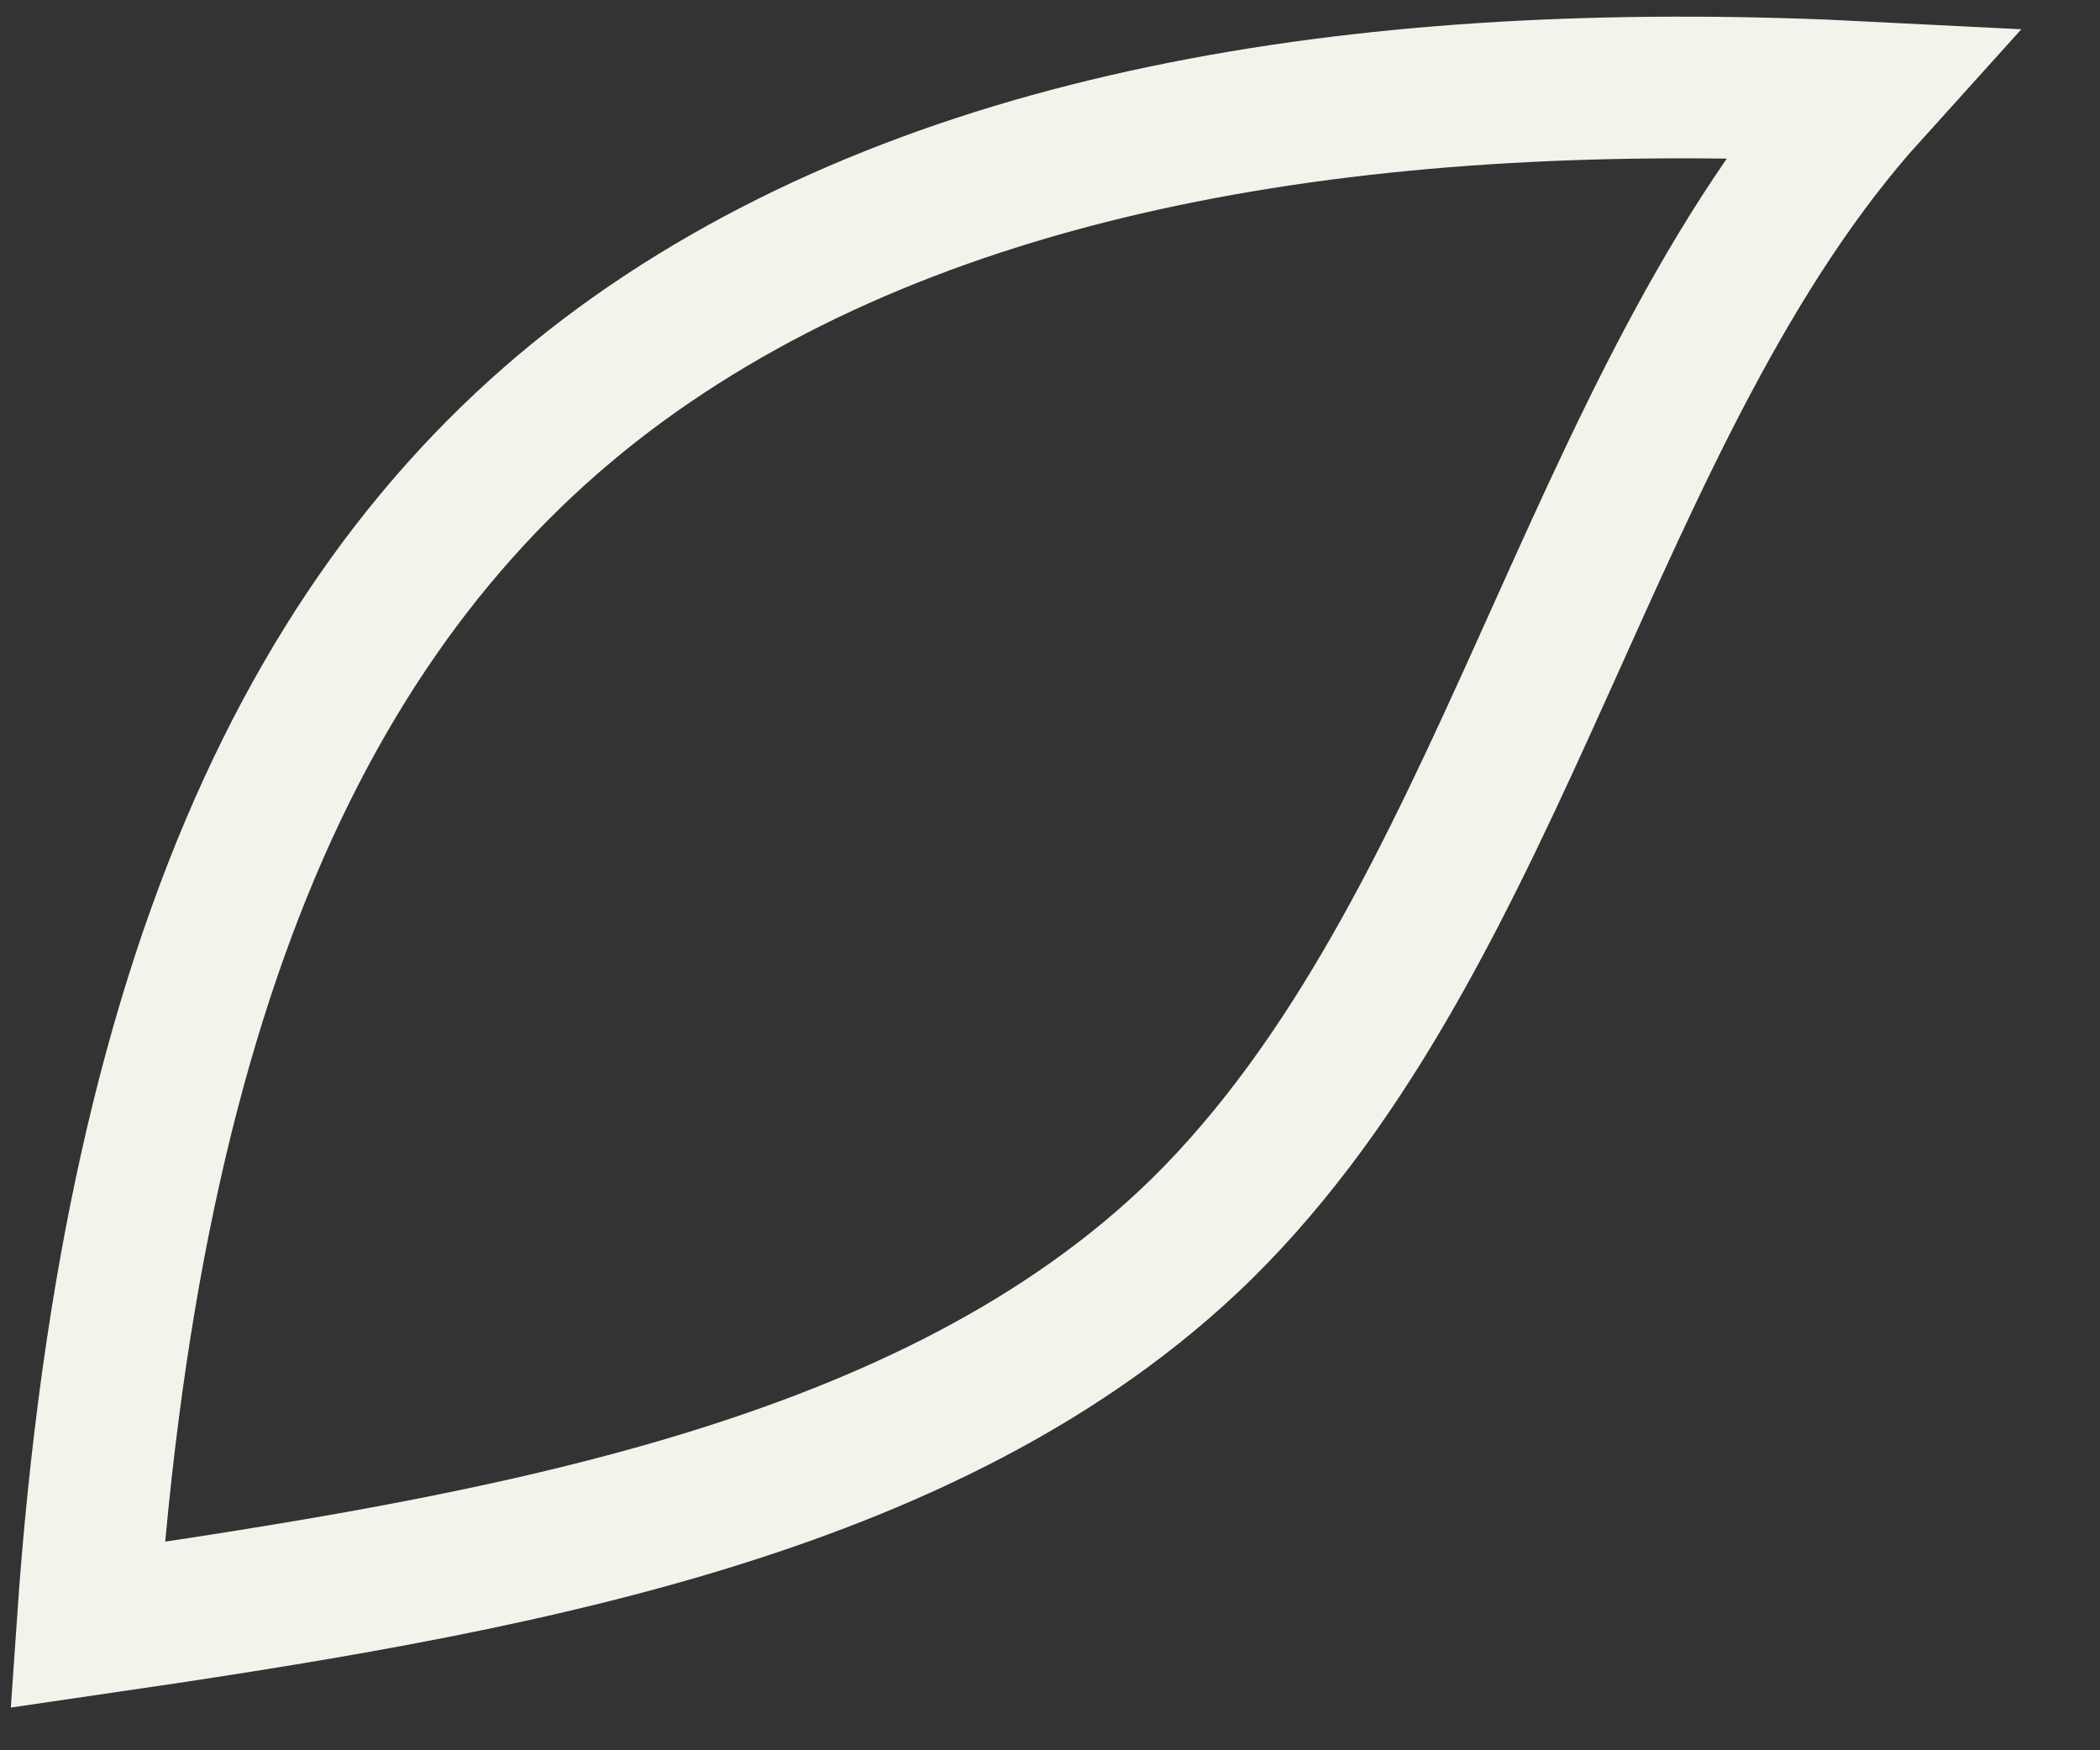 <?xml version="1.0" encoding="utf-8"?>
<svg xmlns="http://www.w3.org/2000/svg" fill="none" height="100%" overflow="visible" preserveAspectRatio="none" style="display: block;" viewBox="0 0 24 20" width="100%">
<rect x="0" y="0" width="24" height="20" fill="#333333" stroke="none"/>
<path d="M1 18.566C5.688 17.882 10.643 17.061 13.724 14.052C17.206 10.632 18.144 4.613 21.358 1.056C16.001 0.783 11.045 1.467 7.429 3.929C3.813 6.392 1.536 10.769 1 18.566Z" id="Vector" stroke="#F3F3EC" stroke-miterlimit="10" stroke-width="1.619"/>
</svg>